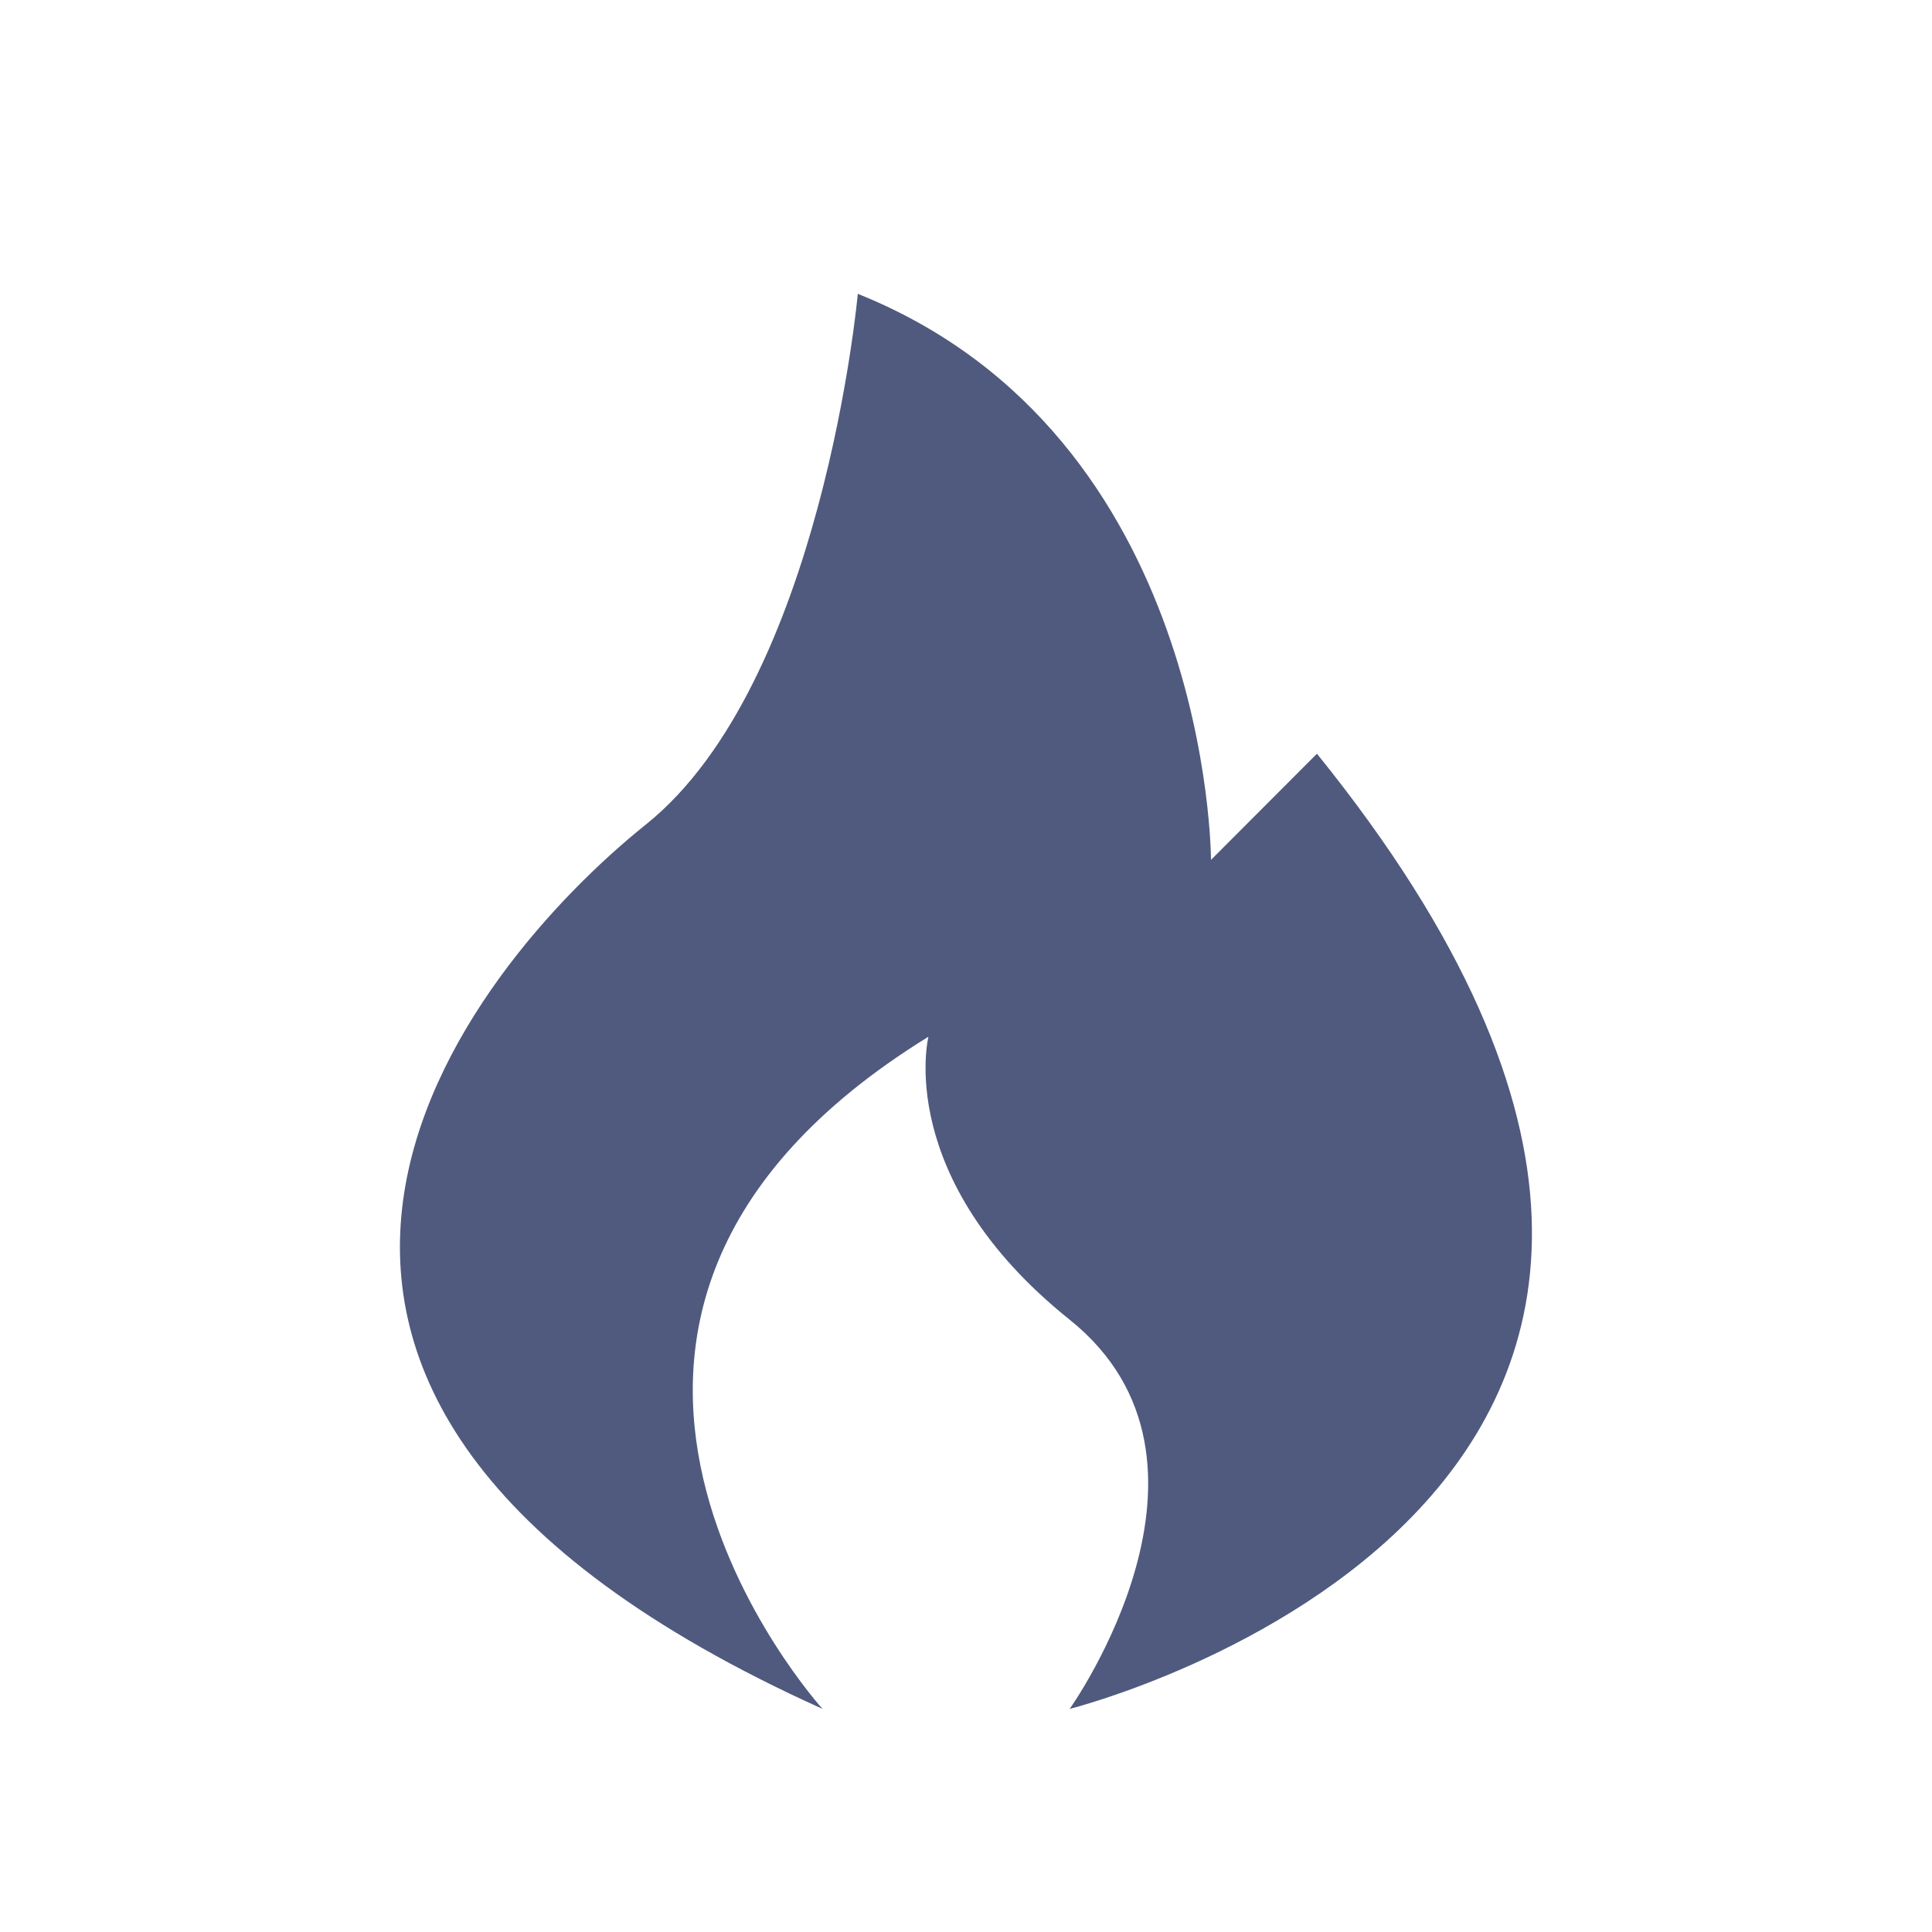 <svg class="icon" viewBox="0 0 1024 1024" xmlns="http://www.w3.org/2000/svg" width="200" height="200"><path d="m697.99 399.5-56.137 56.25s0-225-187.2-300.01c0 0-18.703 206.241-112.303 281.25S61.55 737 435.95 905.75c0 0-187.2-206.269 56.138-356.26 0 0-18.704 75.01 74.868 149.991 93.6 75.01 0 206.269 0 206.269s449.269-112.5 131.063-506.25z" fill="#4f5a7e"/></svg>